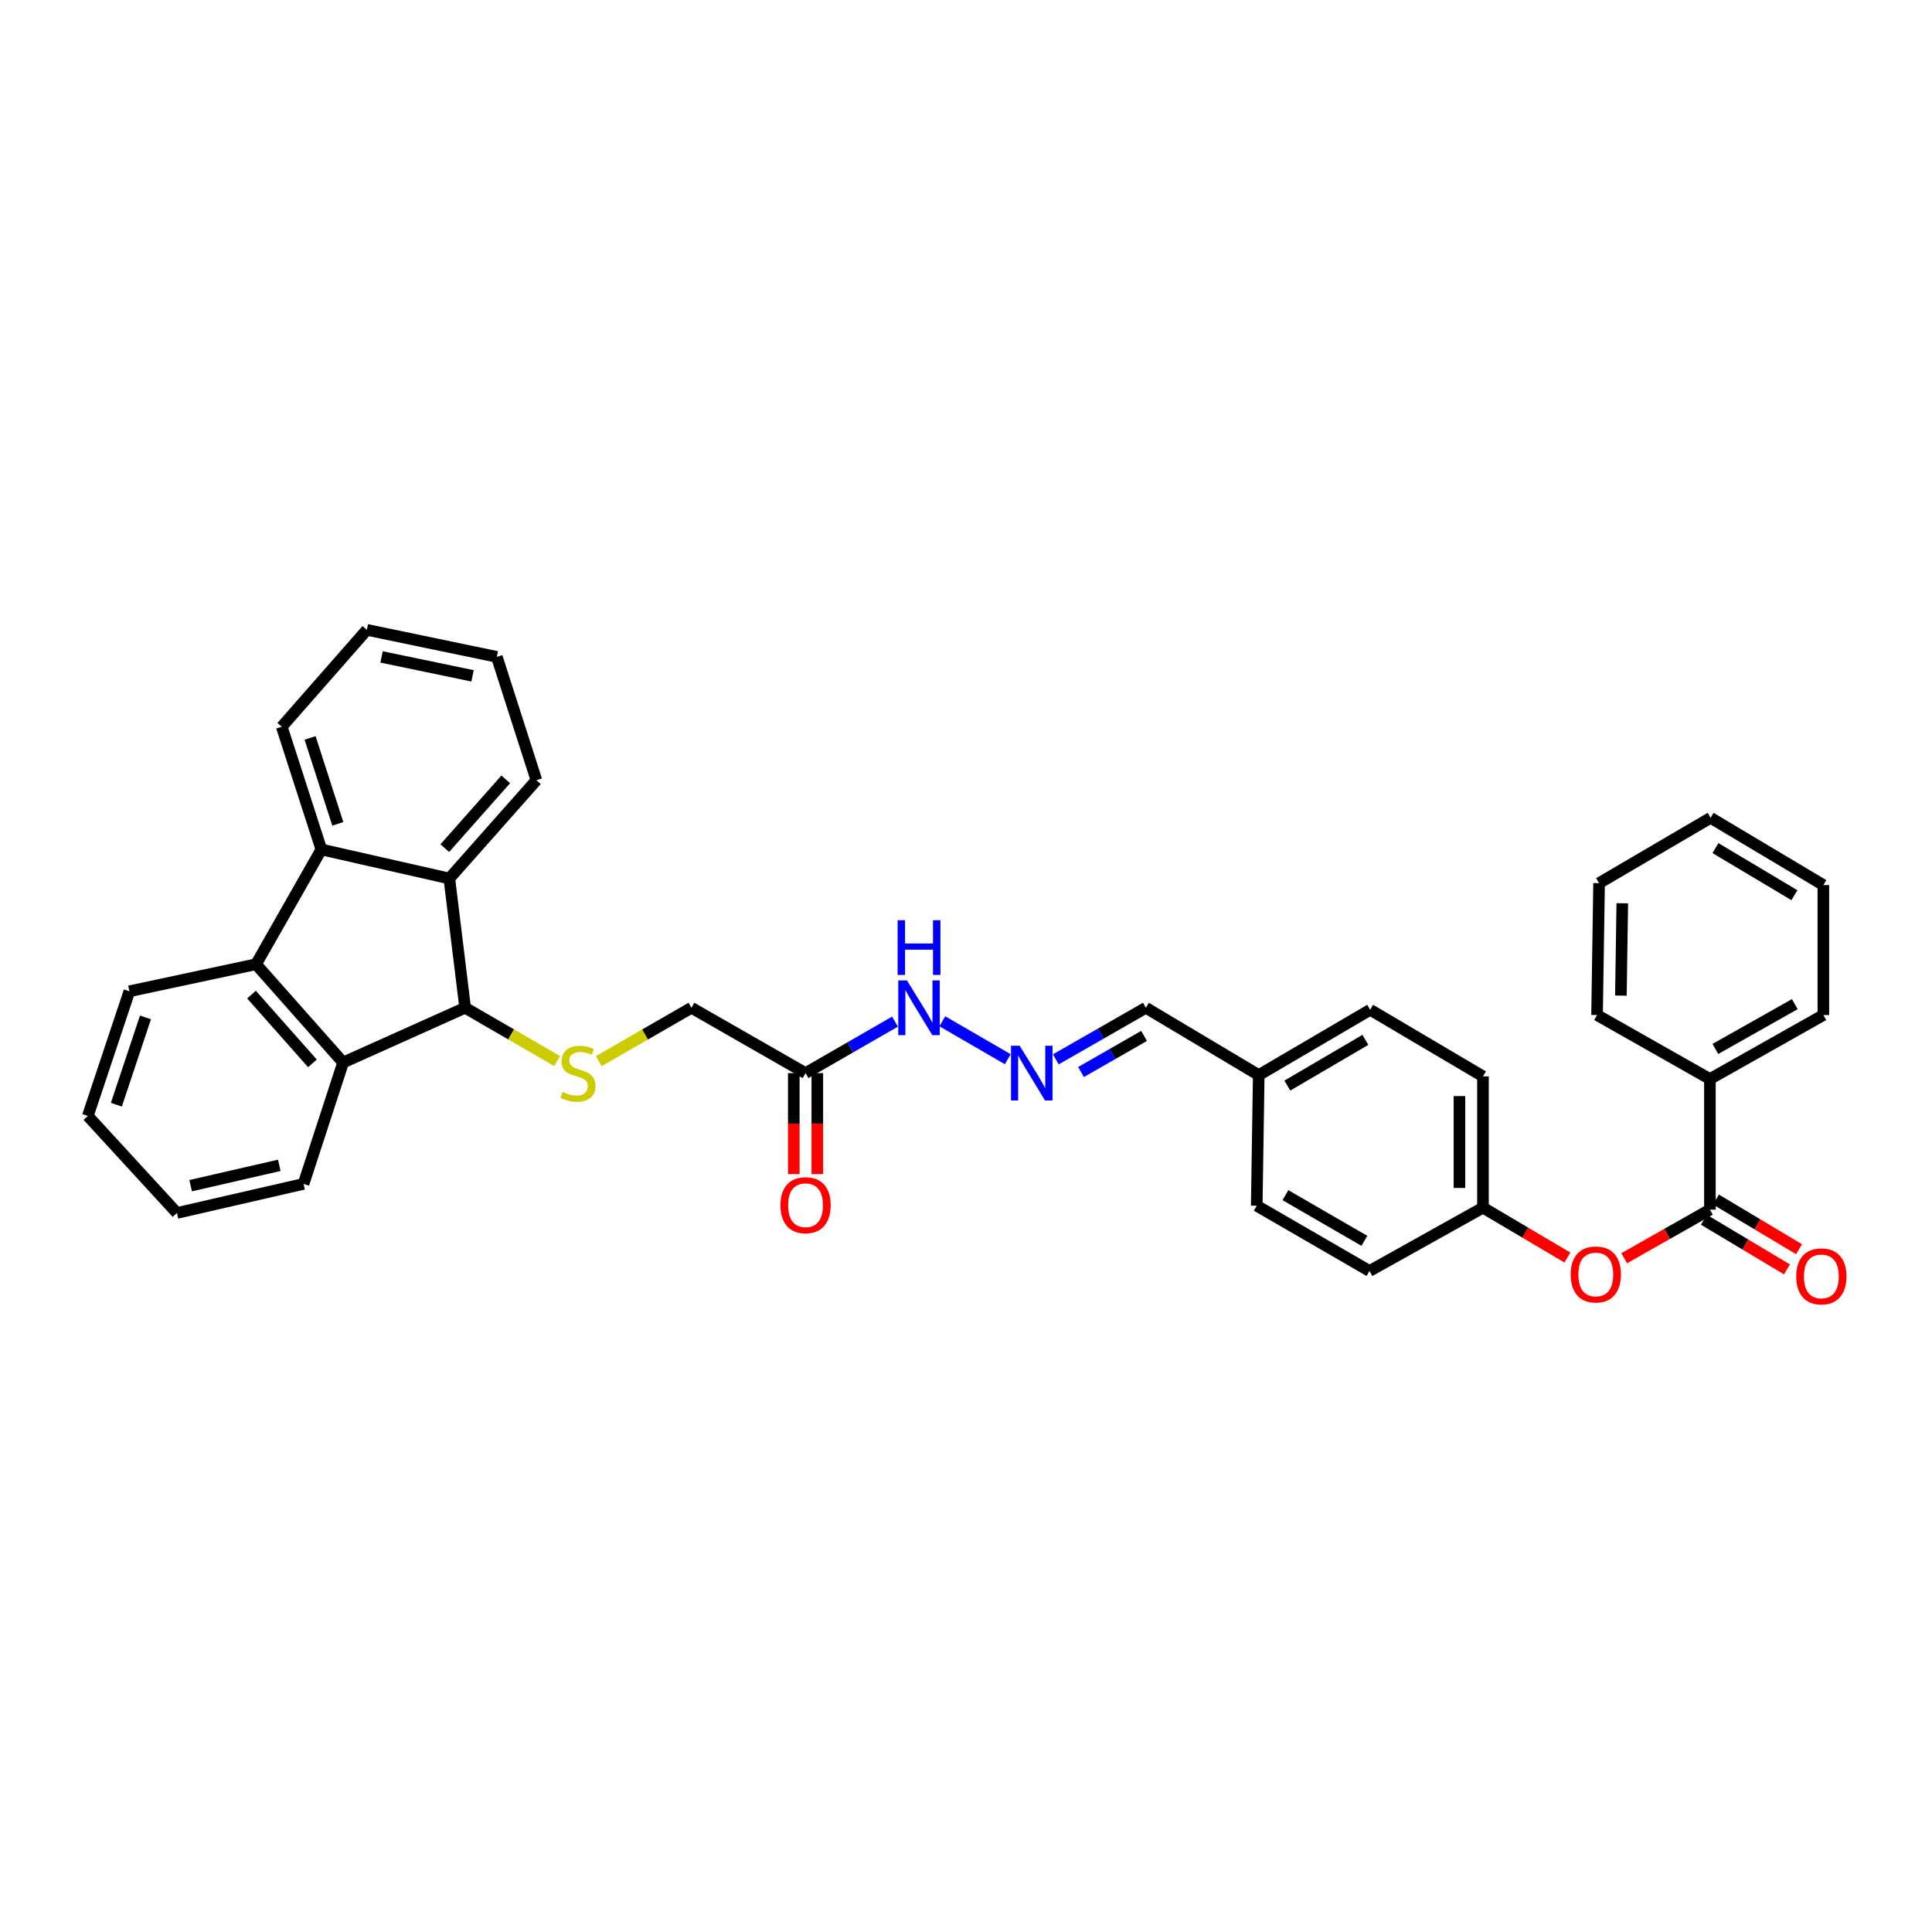 <?xml version='1.0' encoding='iso-8859-1'?>
<svg version='1.1' baseProfile='full'
              xmlns='http://www.w3.org/2000/svg'
                      xmlns:rdkit='http://www.rdkit.org/xml'
                      xmlns:xlink='http://www.w3.org/1999/xlink'
                  xml:space='preserve'
width='1000px' height='1000px' viewBox='0 0 1000 1000'>
<!-- END OF HEADER -->
<rect style='opacity:1.0;fill:#FFFFFF;stroke:none' width='1000' height='1000' x='0' y='0'> </rect>
<path class='bond-2' d='M 240.755,521.62 L 177.592,549.955' style='fill:none;fill-rule:evenodd;stroke:#000000;stroke-width:6px;stroke-linecap:butt;stroke-linejoin:miter;stroke-opacity:1' />
<path class='bond-3' d='M 240.755,521.62 L 232.57,454.709' style='fill:none;fill-rule:evenodd;stroke:#000000;stroke-width:6px;stroke-linecap:butt;stroke-linejoin:miter;stroke-opacity:1' />
<path class='bond-5' d='M 240.755,521.62 L 264.566,535.415' style='fill:none;fill-rule:evenodd;stroke:#000000;stroke-width:6px;stroke-linecap:butt;stroke-linejoin:miter;stroke-opacity:1' />
<path class='bond-5' d='M 264.566,535.415 L 288.376,549.21' style='fill:none;fill-rule:evenodd;stroke:#CCCC00;stroke-width:6px;stroke-linecap:butt;stroke-linejoin:miter;stroke-opacity:1' />
<path class='bond-0' d='M 166.336,439.686 L 232.57,454.709' style='fill:none;fill-rule:evenodd;stroke:#000000;stroke-width:6px;stroke-linecap:butt;stroke-linejoin:miter;stroke-opacity:1' />
<path class='bond-19' d='M 166.336,439.686 L 145.841,376.171' style='fill:none;fill-rule:evenodd;stroke:#000000;stroke-width:6px;stroke-linecap:butt;stroke-linejoin:miter;stroke-opacity:1' />
<path class='bond-19' d='M 174.849,426.42 L 160.502,381.959' style='fill:none;fill-rule:evenodd;stroke:#000000;stroke-width:6px;stroke-linecap:butt;stroke-linejoin:miter;stroke-opacity:1' />
<path class='bond-34' d='M 166.336,439.686 L 132.522,499.089' style='fill:none;fill-rule:evenodd;stroke:#000000;stroke-width:6px;stroke-linecap:butt;stroke-linejoin:miter;stroke-opacity:1' />
<path class='bond-1' d='M 132.522,499.089 L 177.592,549.955' style='fill:none;fill-rule:evenodd;stroke:#000000;stroke-width:6px;stroke-linecap:butt;stroke-linejoin:miter;stroke-opacity:1' />
<path class='bond-1' d='M 130.17,514.793 L 161.718,550.399' style='fill:none;fill-rule:evenodd;stroke:#000000;stroke-width:6px;stroke-linecap:butt;stroke-linejoin:miter;stroke-opacity:1' />
<path class='bond-20' d='M 132.522,499.089 L 66.971,513.084' style='fill:none;fill-rule:evenodd;stroke:#000000;stroke-width:6px;stroke-linecap:butt;stroke-linejoin:miter;stroke-opacity:1' />
<path class='bond-24' d='M 177.592,549.955 L 157.11,612.78' style='fill:none;fill-rule:evenodd;stroke:#000000;stroke-width:6px;stroke-linecap:butt;stroke-linejoin:miter;stroke-opacity:1' />
<path class='bond-23' d='M 232.57,454.709 L 277.64,403.836' style='fill:none;fill-rule:evenodd;stroke:#000000;stroke-width:6px;stroke-linecap:butt;stroke-linejoin:miter;stroke-opacity:1' />
<path class='bond-23' d='M 230.217,439.005 L 261.766,403.394' style='fill:none;fill-rule:evenodd;stroke:#000000;stroke-width:6px;stroke-linecap:butt;stroke-linejoin:miter;stroke-opacity:1' />
<path class='bond-4' d='M 885.045,626.105 L 862.861,638.678' style='fill:none;fill-rule:evenodd;stroke:#000000;stroke-width:6px;stroke-linecap:butt;stroke-linejoin:miter;stroke-opacity:1' />
<path class='bond-4' d='M 862.861,638.678 L 840.678,651.251' style='fill:none;fill-rule:evenodd;stroke:#FF0000;stroke-width:6px;stroke-linecap:butt;stroke-linejoin:miter;stroke-opacity:1' />
<path class='bond-10' d='M 881.922,631.331 L 903.424,644.18' style='fill:none;fill-rule:evenodd;stroke:#000000;stroke-width:6px;stroke-linecap:butt;stroke-linejoin:miter;stroke-opacity:1' />
<path class='bond-10' d='M 903.424,644.18 L 924.926,657.029' style='fill:none;fill-rule:evenodd;stroke:#FF0000;stroke-width:6px;stroke-linecap:butt;stroke-linejoin:miter;stroke-opacity:1' />
<path class='bond-10' d='M 888.167,620.88 L 909.67,633.729' style='fill:none;fill-rule:evenodd;stroke:#000000;stroke-width:6px;stroke-linecap:butt;stroke-linejoin:miter;stroke-opacity:1' />
<path class='bond-10' d='M 909.67,633.729 L 931.172,646.578' style='fill:none;fill-rule:evenodd;stroke:#FF0000;stroke-width:6px;stroke-linecap:butt;stroke-linejoin:miter;stroke-opacity:1' />
<path class='bond-11' d='M 885.045,626.105 L 885.045,558.505' style='fill:none;fill-rule:evenodd;stroke:#000000;stroke-width:6px;stroke-linecap:butt;stroke-linejoin:miter;stroke-opacity:1' />
<path class='bond-13' d='M 309.918,549.243 L 333.904,535.432' style='fill:none;fill-rule:evenodd;stroke:#CCCC00;stroke-width:6px;stroke-linecap:butt;stroke-linejoin:miter;stroke-opacity:1' />
<path class='bond-13' d='M 333.904,535.432 L 357.889,521.62' style='fill:none;fill-rule:evenodd;stroke:#000000;stroke-width:6px;stroke-linecap:butt;stroke-linejoin:miter;stroke-opacity:1' />
<path class='bond-6' d='M 416.954,555.447 L 357.889,521.62' style='fill:none;fill-rule:evenodd;stroke:#000000;stroke-width:6px;stroke-linecap:butt;stroke-linejoin:miter;stroke-opacity:1' />
<path class='bond-9' d='M 416.954,555.447 L 440.1,542.115' style='fill:none;fill-rule:evenodd;stroke:#000000;stroke-width:6px;stroke-linecap:butt;stroke-linejoin:miter;stroke-opacity:1' />
<path class='bond-9' d='M 440.1,542.115 L 463.246,528.782' style='fill:none;fill-rule:evenodd;stroke:#0000FF;stroke-width:6px;stroke-linecap:butt;stroke-linejoin:miter;stroke-opacity:1' />
<path class='bond-12' d='M 410.866,555.447 L 410.866,581.576' style='fill:none;fill-rule:evenodd;stroke:#000000;stroke-width:6px;stroke-linecap:butt;stroke-linejoin:miter;stroke-opacity:1' />
<path class='bond-12' d='M 410.866,581.576 L 410.866,607.704' style='fill:none;fill-rule:evenodd;stroke:#FF0000;stroke-width:6px;stroke-linecap:butt;stroke-linejoin:miter;stroke-opacity:1' />
<path class='bond-12' d='M 423.041,555.447 L 423.041,581.576' style='fill:none;fill-rule:evenodd;stroke:#000000;stroke-width:6px;stroke-linecap:butt;stroke-linejoin:miter;stroke-opacity:1' />
<path class='bond-12' d='M 423.041,581.576 L 423.041,607.704' style='fill:none;fill-rule:evenodd;stroke:#FF0000;stroke-width:6px;stroke-linecap:butt;stroke-linejoin:miter;stroke-opacity:1' />
<path class='bond-7' d='M 811.285,650.898 L 789.435,637.988' style='fill:none;fill-rule:evenodd;stroke:#FF0000;stroke-width:6px;stroke-linecap:butt;stroke-linejoin:miter;stroke-opacity:1' />
<path class='bond-7' d='M 789.435,637.988 L 767.586,625.077' style='fill:none;fill-rule:evenodd;stroke:#000000;stroke-width:6px;stroke-linecap:butt;stroke-linejoin:miter;stroke-opacity:1' />
<path class='bond-8' d='M 521.614,548.245 L 487.747,528.615' style='fill:none;fill-rule:evenodd;stroke:#0000FF;stroke-width:6px;stroke-linecap:butt;stroke-linejoin:miter;stroke-opacity:1' />
<path class='bond-14' d='M 546.482,548.322 L 569.794,534.971' style='fill:none;fill-rule:evenodd;stroke:#0000FF;stroke-width:6px;stroke-linecap:butt;stroke-linejoin:miter;stroke-opacity:1' />
<path class='bond-14' d='M 569.794,534.971 L 593.105,521.62' style='fill:none;fill-rule:evenodd;stroke:#000000;stroke-width:6px;stroke-linecap:butt;stroke-linejoin:miter;stroke-opacity:1' />
<path class='bond-14' d='M 559.527,554.882 L 575.845,545.536' style='fill:none;fill-rule:evenodd;stroke:#0000FF;stroke-width:6px;stroke-linecap:butt;stroke-linejoin:miter;stroke-opacity:1' />
<path class='bond-14' d='M 575.845,545.536 L 592.163,536.191' style='fill:none;fill-rule:evenodd;stroke:#000000;stroke-width:6px;stroke-linecap:butt;stroke-linejoin:miter;stroke-opacity:1' />
<path class='bond-25' d='M 885.045,558.505 L 943.771,525.381' style='fill:none;fill-rule:evenodd;stroke:#000000;stroke-width:6px;stroke-linecap:butt;stroke-linejoin:miter;stroke-opacity:1' />
<path class='bond-25' d='M 887.872,542.931 L 928.98,519.745' style='fill:none;fill-rule:evenodd;stroke:#000000;stroke-width:6px;stroke-linecap:butt;stroke-linejoin:miter;stroke-opacity:1' />
<path class='bond-26' d='M 885.045,558.505 L 826.636,525.381' style='fill:none;fill-rule:evenodd;stroke:#000000;stroke-width:6px;stroke-linecap:butt;stroke-linejoin:miter;stroke-opacity:1' />
<path class='bond-16' d='M 593.105,521.62 L 651.52,556.469' style='fill:none;fill-rule:evenodd;stroke:#000000;stroke-width:6px;stroke-linecap:butt;stroke-linejoin:miter;stroke-opacity:1' />
<path class='bond-15' d='M 767.586,625.077 L 767.586,557.132' style='fill:none;fill-rule:evenodd;stroke:#000000;stroke-width:6px;stroke-linecap:butt;stroke-linejoin:miter;stroke-opacity:1' />
<path class='bond-15' d='M 755.41,614.886 L 755.41,567.324' style='fill:none;fill-rule:evenodd;stroke:#000000;stroke-width:6px;stroke-linecap:butt;stroke-linejoin:miter;stroke-opacity:1' />
<path class='bond-37' d='M 767.586,625.077 L 708.859,657.863' style='fill:none;fill-rule:evenodd;stroke:#000000;stroke-width:6px;stroke-linecap:butt;stroke-linejoin:miter;stroke-opacity:1' />
<path class='bond-21' d='M 651.52,556.469 L 650.485,624.083' style='fill:none;fill-rule:evenodd;stroke:#000000;stroke-width:6px;stroke-linecap:butt;stroke-linejoin:miter;stroke-opacity:1' />
<path class='bond-22' d='M 651.52,556.469 L 709.198,522.655' style='fill:none;fill-rule:evenodd;stroke:#000000;stroke-width:6px;stroke-linecap:butt;stroke-linejoin:miter;stroke-opacity:1' />
<path class='bond-22' d='M 666.329,561.9 L 706.704,538.231' style='fill:none;fill-rule:evenodd;stroke:#000000;stroke-width:6px;stroke-linecap:butt;stroke-linejoin:miter;stroke-opacity:1' />
<path class='bond-17' d='M 708.859,657.863 L 650.485,624.083' style='fill:none;fill-rule:evenodd;stroke:#000000;stroke-width:6px;stroke-linecap:butt;stroke-linejoin:miter;stroke-opacity:1' />
<path class='bond-17' d='M 706.202,642.258 L 665.339,618.612' style='fill:none;fill-rule:evenodd;stroke:#000000;stroke-width:6px;stroke-linecap:butt;stroke-linejoin:miter;stroke-opacity:1' />
<path class='bond-18' d='M 767.586,557.132 L 709.198,522.655' style='fill:none;fill-rule:evenodd;stroke:#000000;stroke-width:6px;stroke-linecap:butt;stroke-linejoin:miter;stroke-opacity:1' />
<path class='bond-35' d='M 145.841,376.171 L 189.889,326.008' style='fill:none;fill-rule:evenodd;stroke:#000000;stroke-width:6px;stroke-linecap:butt;stroke-linejoin:miter;stroke-opacity:1' />
<path class='bond-36' d='M 66.971,513.084 L 45.455,577.62' style='fill:none;fill-rule:evenodd;stroke:#000000;stroke-width:6px;stroke-linecap:butt;stroke-linejoin:miter;stroke-opacity:1' />
<path class='bond-36' d='M 75.294,526.615 L 60.232,571.791' style='fill:none;fill-rule:evenodd;stroke:#000000;stroke-width:6px;stroke-linecap:butt;stroke-linejoin:miter;stroke-opacity:1' />
<path class='bond-28' d='M 277.64,403.836 L 257.151,339.99' style='fill:none;fill-rule:evenodd;stroke:#000000;stroke-width:6px;stroke-linecap:butt;stroke-linejoin:miter;stroke-opacity:1' />
<path class='bond-27' d='M 157.11,612.78 L 91.579,627.83' style='fill:none;fill-rule:evenodd;stroke:#000000;stroke-width:6px;stroke-linecap:butt;stroke-linejoin:miter;stroke-opacity:1' />
<path class='bond-27' d='M 144.555,603.171 L 98.683,613.706' style='fill:none;fill-rule:evenodd;stroke:#000000;stroke-width:6px;stroke-linecap:butt;stroke-linejoin:miter;stroke-opacity:1' />
<path class='bond-32' d='M 943.771,525.381 L 943.771,458.118' style='fill:none;fill-rule:evenodd;stroke:#000000;stroke-width:6px;stroke-linecap:butt;stroke-linejoin:miter;stroke-opacity:1' />
<path class='bond-31' d='M 826.636,525.381 L 827.678,457.104' style='fill:none;fill-rule:evenodd;stroke:#000000;stroke-width:6px;stroke-linecap:butt;stroke-linejoin:miter;stroke-opacity:1' />
<path class='bond-31' d='M 838.967,515.325 L 839.696,467.531' style='fill:none;fill-rule:evenodd;stroke:#000000;stroke-width:6px;stroke-linecap:butt;stroke-linejoin:miter;stroke-opacity:1' />
<path class='bond-30' d='M 91.579,627.83 L 45.455,577.62' style='fill:none;fill-rule:evenodd;stroke:#000000;stroke-width:6px;stroke-linecap:butt;stroke-linejoin:miter;stroke-opacity:1' />
<path class='bond-29' d='M 257.151,339.99 L 189.889,326.008' style='fill:none;fill-rule:evenodd;stroke:#000000;stroke-width:6px;stroke-linecap:butt;stroke-linejoin:miter;stroke-opacity:1' />
<path class='bond-29' d='M 244.584,349.813 L 197.5,340.026' style='fill:none;fill-rule:evenodd;stroke:#000000;stroke-width:6px;stroke-linecap:butt;stroke-linejoin:miter;stroke-opacity:1' />
<path class='bond-33' d='M 827.678,457.104 L 885.396,423.297' style='fill:none;fill-rule:evenodd;stroke:#000000;stroke-width:6px;stroke-linecap:butt;stroke-linejoin:miter;stroke-opacity:1' />
<path class='bond-38' d='M 943.771,458.118 L 885.396,423.297' style='fill:none;fill-rule:evenodd;stroke:#000000;stroke-width:6px;stroke-linecap:butt;stroke-linejoin:miter;stroke-opacity:1' />
<path class='bond-38' d='M 928.777,463.352 L 887.915,438.976' style='fill:none;fill-rule:evenodd;stroke:#000000;stroke-width:6px;stroke-linecap:butt;stroke-linejoin:miter;stroke-opacity:1' />
<path  class='atom-6' d='M 291.143 565.167
Q 291.463 565.287, 292.783 565.847
Q 294.103 566.407, 295.543 566.767
Q 297.023 567.087, 298.463 567.087
Q 301.143 567.087, 302.703 565.807
Q 304.263 564.487, 304.263 562.207
Q 304.263 560.647, 303.463 559.687
Q 302.703 558.727, 301.503 558.207
Q 300.303 557.687, 298.303 557.087
Q 295.783 556.327, 294.263 555.607
Q 292.783 554.887, 291.703 553.367
Q 290.663 551.847, 290.663 549.287
Q 290.663 545.727, 293.063 543.527
Q 295.503 541.327, 300.303 541.327
Q 303.583 541.327, 307.303 542.887
L 306.383 545.967
Q 302.983 544.567, 300.423 544.567
Q 297.663 544.567, 296.143 545.727
Q 294.623 546.847, 294.663 548.807
Q 294.663 550.327, 295.423 551.247
Q 296.223 552.167, 297.343 552.687
Q 298.503 553.207, 300.423 553.807
Q 302.983 554.607, 304.503 555.407
Q 306.023 556.207, 307.103 557.847
Q 308.223 559.447, 308.223 562.207
Q 308.223 566.127, 305.583 568.247
Q 302.983 570.327, 298.623 570.327
Q 296.103 570.327, 294.183 569.767
Q 292.303 569.247, 290.063 568.327
L 291.143 565.167
' fill='#CCCC00'/>
<path  class='atom-8' d='M 812.98 659.661
Q 812.98 652.861, 816.34 649.061
Q 819.7 645.261, 825.98 645.261
Q 832.26 645.261, 835.62 649.061
Q 838.98 652.861, 838.98 659.661
Q 838.98 666.541, 835.58 670.461
Q 832.18 674.341, 825.98 674.341
Q 819.74 674.341, 816.34 670.461
Q 812.98 666.581, 812.98 659.661
M 825.98 671.141
Q 830.3 671.141, 832.62 668.261
Q 834.98 665.341, 834.98 659.661
Q 834.98 654.101, 832.62 651.301
Q 830.3 648.461, 825.98 648.461
Q 821.66 648.461, 819.3 651.261
Q 816.98 654.061, 816.98 659.661
Q 816.98 665.381, 819.3 668.261
Q 821.66 671.141, 825.98 671.141
' fill='#FF0000'/>
<path  class='atom-9' d='M 527.781 541.287
L 537.061 556.287
Q 537.981 557.767, 539.461 560.447
Q 540.941 563.127, 541.021 563.287
L 541.021 541.287
L 544.781 541.287
L 544.781 569.607
L 540.901 569.607
L 530.941 553.207
Q 529.781 551.287, 528.541 549.087
Q 527.341 546.887, 526.981 546.207
L 526.981 569.607
L 523.301 569.607
L 523.301 541.287
L 527.781 541.287
' fill='#0000FF'/>
<path  class='atom-10' d='M 469.42 507.46
L 478.7 522.46
Q 479.62 523.94, 481.1 526.62
Q 482.58 529.3, 482.66 529.46
L 482.66 507.46
L 486.42 507.46
L 486.42 535.78
L 482.54 535.78
L 472.58 519.38
Q 471.42 517.46, 470.18 515.26
Q 468.98 513.06, 468.62 512.38
L 468.62 535.78
L 464.94 535.78
L 464.94 507.46
L 469.42 507.46
' fill='#0000FF'/>
<path  class='atom-10' d='M 464.6 476.308
L 468.44 476.308
L 468.44 488.348
L 482.92 488.348
L 482.92 476.308
L 486.76 476.308
L 486.76 504.628
L 482.92 504.628
L 482.92 491.548
L 468.44 491.548
L 468.44 504.628
L 464.6 504.628
L 464.6 476.308
' fill='#0000FF'/>
<path  class='atom-11' d='M 929.729 660.655
Q 929.729 653.855, 933.089 650.055
Q 936.449 646.255, 942.729 646.255
Q 949.009 646.255, 952.369 650.055
Q 955.729 653.855, 955.729 660.655
Q 955.729 667.535, 952.329 671.455
Q 948.929 675.335, 942.729 675.335
Q 936.489 675.335, 933.089 671.455
Q 929.729 667.575, 929.729 660.655
M 942.729 672.135
Q 947.049 672.135, 949.369 669.255
Q 951.729 666.335, 951.729 660.655
Q 951.729 655.095, 949.369 652.295
Q 947.049 649.455, 942.729 649.455
Q 938.409 649.455, 936.049 652.255
Q 933.729 655.055, 933.729 660.655
Q 933.729 666.375, 936.049 669.255
Q 938.409 672.135, 942.729 672.135
' fill='#FF0000'/>
<path  class='atom-13' d='M 403.954 623.811
Q 403.954 617.011, 407.314 613.211
Q 410.674 609.411, 416.954 609.411
Q 423.234 609.411, 426.594 613.211
Q 429.954 617.011, 429.954 623.811
Q 429.954 630.691, 426.554 634.611
Q 423.154 638.491, 416.954 638.491
Q 410.714 638.491, 407.314 634.611
Q 403.954 630.731, 403.954 623.811
M 416.954 635.291
Q 421.274 635.291, 423.594 632.411
Q 425.954 629.491, 425.954 623.811
Q 425.954 618.251, 423.594 615.451
Q 421.274 612.611, 416.954 612.611
Q 412.634 612.611, 410.274 615.411
Q 407.954 618.211, 407.954 623.811
Q 407.954 629.531, 410.274 632.411
Q 412.634 635.291, 416.954 635.291
' fill='#FF0000'/>
</svg>
